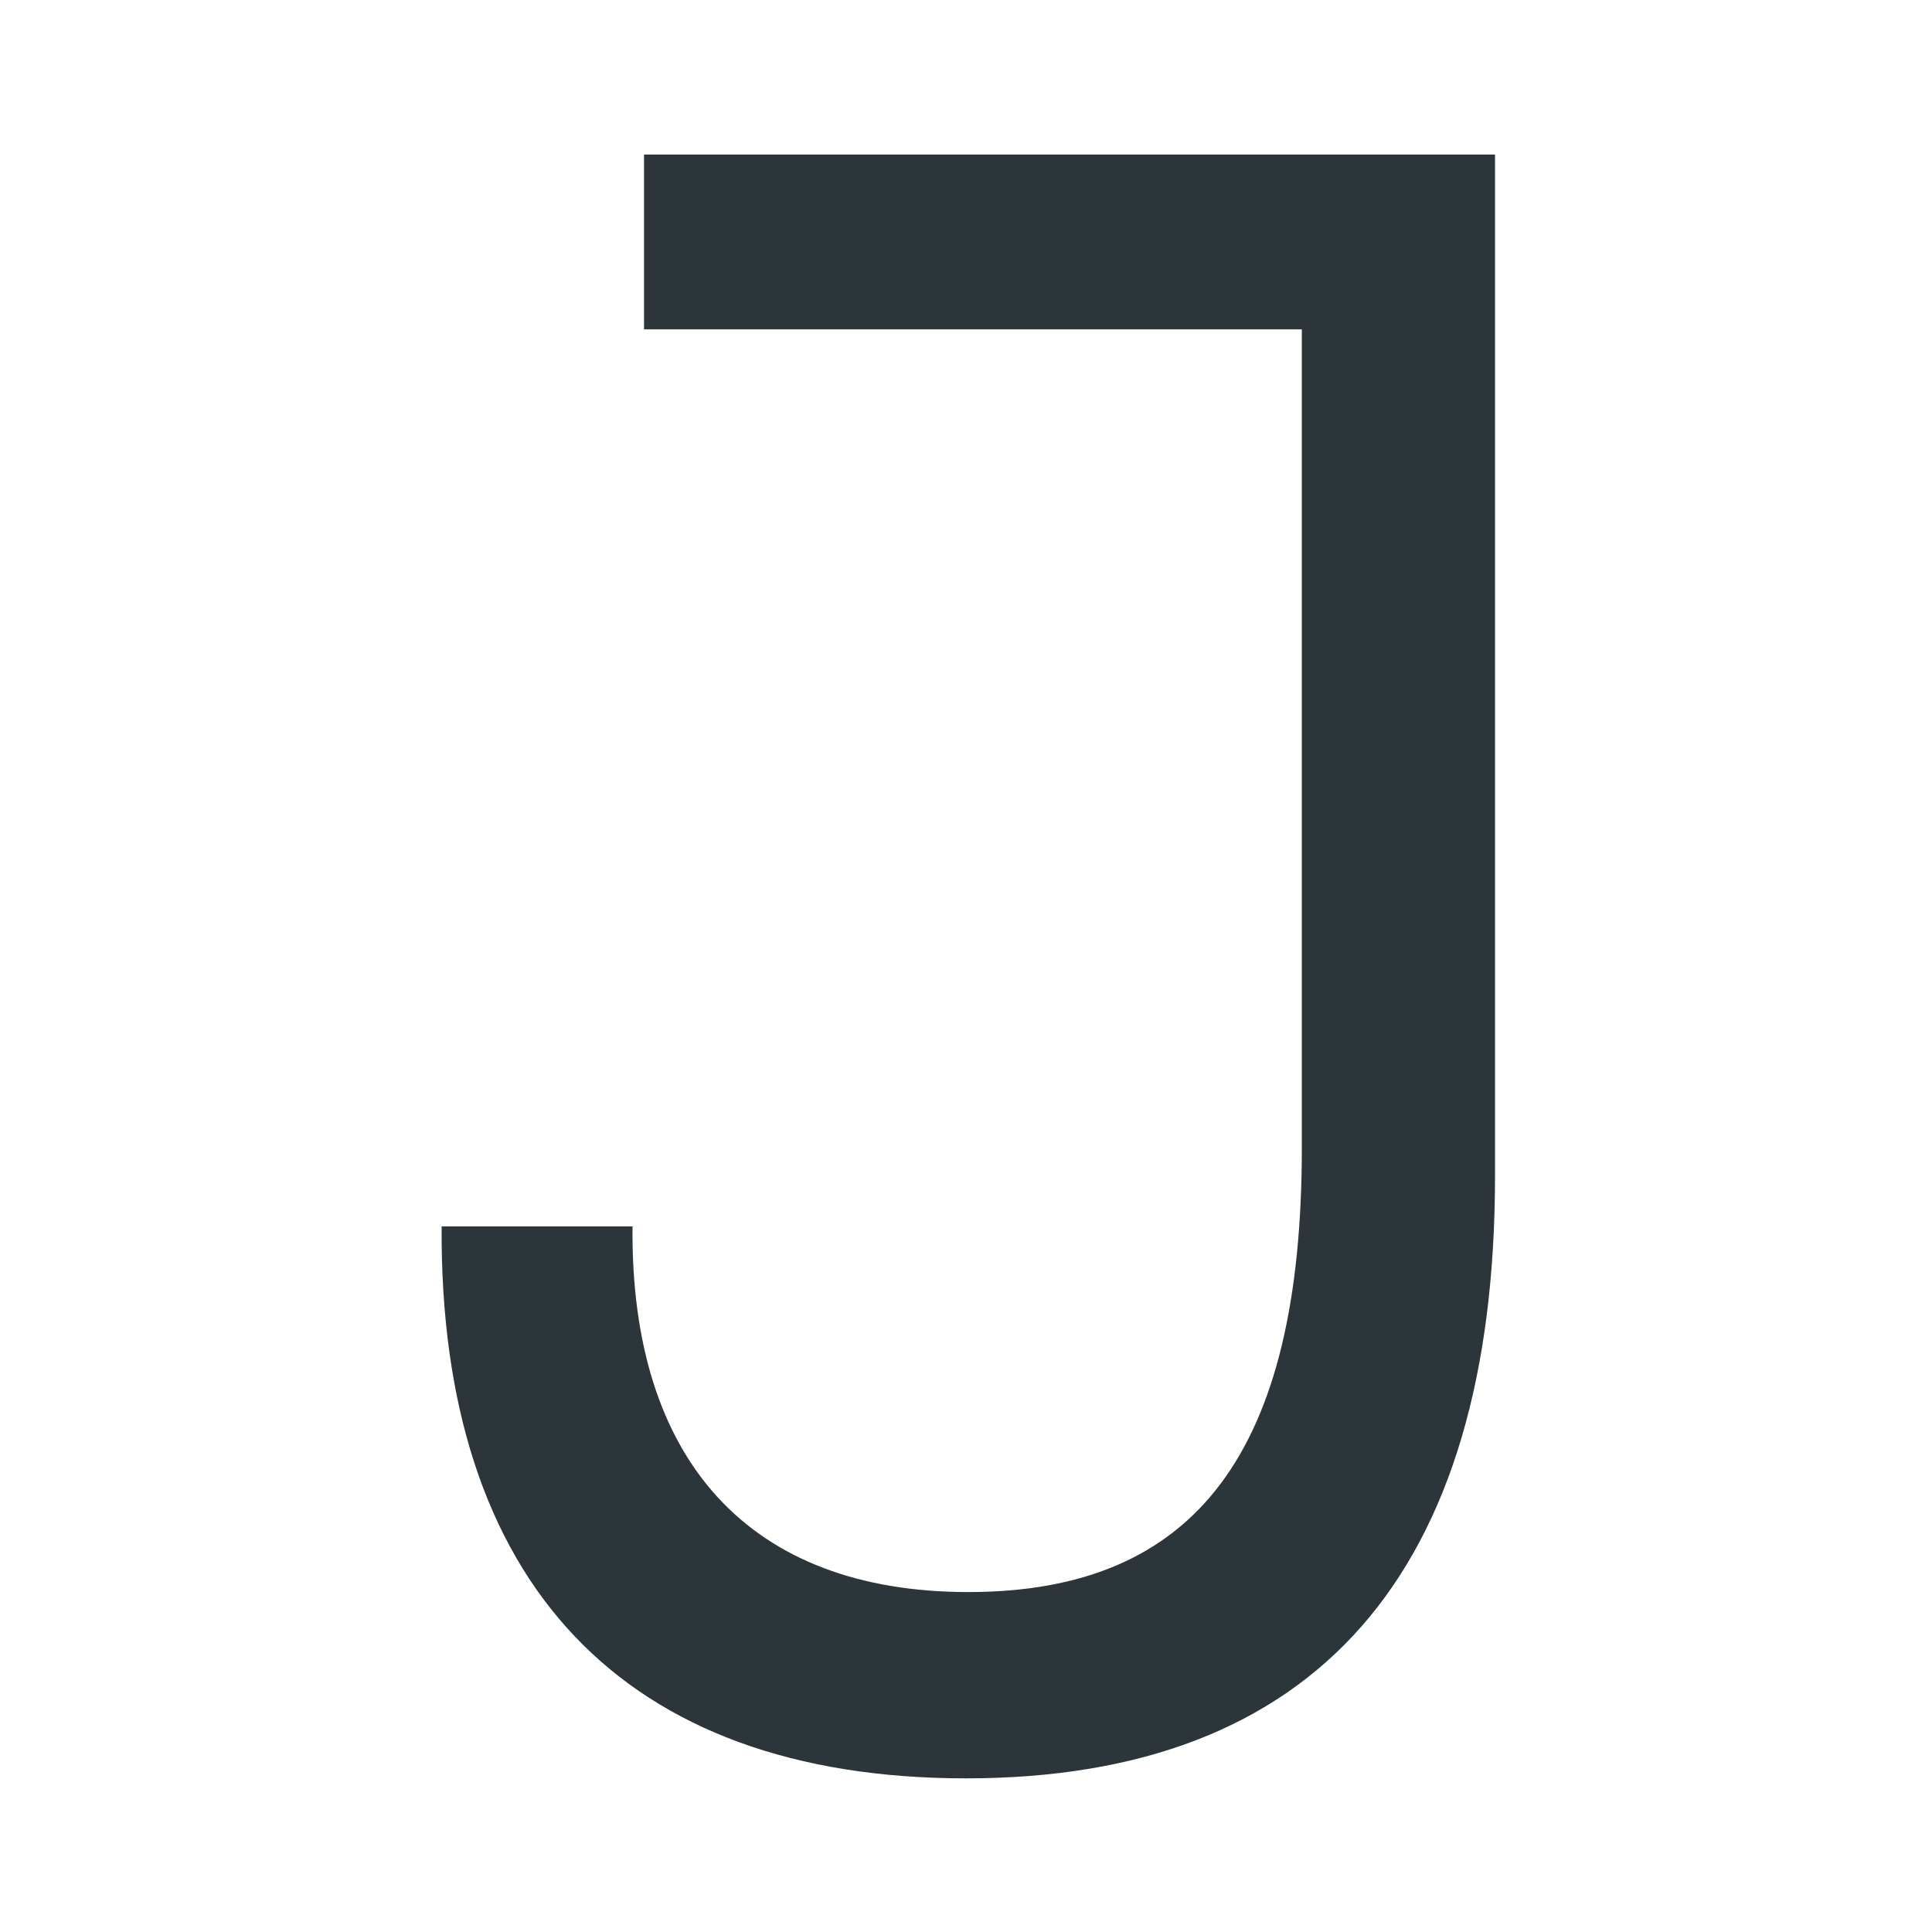 <svg width="525" height="525" viewBox="0 0 525 525" fill="none" xmlns="http://www.w3.org/2000/svg">
<style>
    path { fill: #2C363A; }
    @media (prefers-color-scheme: dark) {
      path { fill: #F1F5F8; }
    }
  </style>
<path d="M262.506 483.25C169.381 483.25 119.381 430.125 120.006 333.25H171.881C171.256 397 203.756 432.625 263.131 432.625C325.006 432.625 353.756 394.5 353.756 312V89.5H175.006V42H406.256V319.5C406.256 427.625 357.506 483.25 262.506 483.25Z"/>
</svg>
